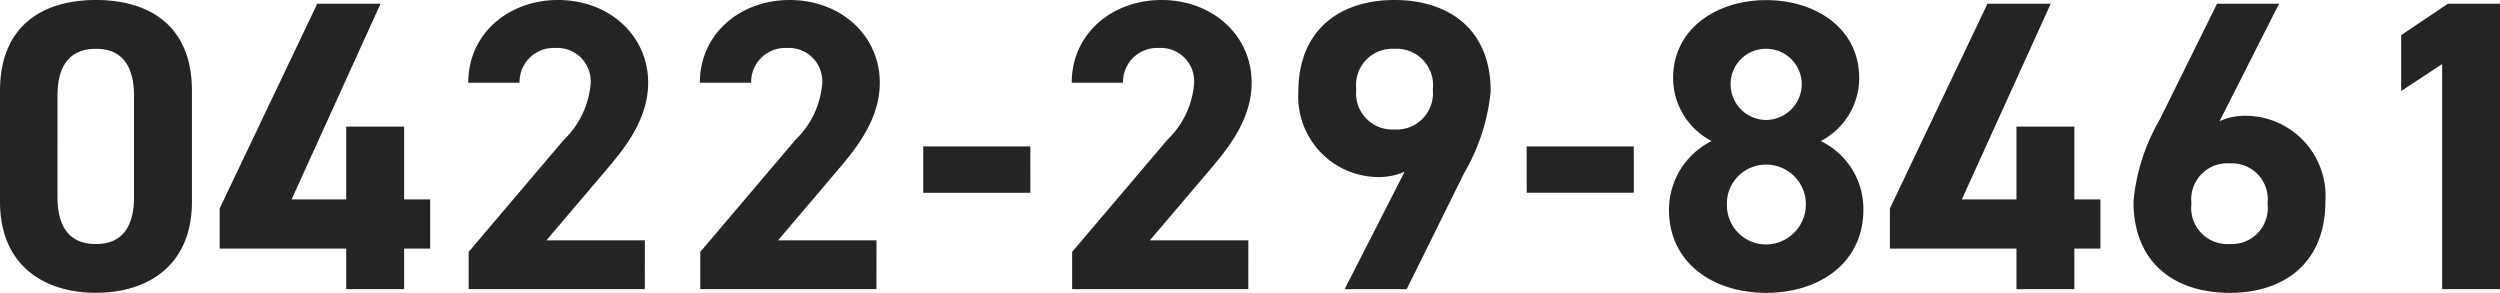 <svg xmlns="http://www.w3.org/2000/svg" width="163.188" height="19.116"><path data-name="パス 442" d="M12.528 5.913C12.528 1.566 9.612 0 6.264 0S0 1.566 0 5.94v7.233c0 4.185 2.916 5.94 6.264 5.94s6.264-1.755 6.264-5.94zm-3.78.351v6.588c0 2-.81 3.078-2.484 3.078-1.7 0-2.511-1.08-2.511-3.078V6.264c0-2 .81-3.078 2.511-3.078 1.674 0 2.484 1.08 2.484 3.078zM20.709.243l-6.372 13.365v2.619h8.262v2.646h3.78v-2.646h1.7v-3.213h-1.7V8.262h-3.78v4.752h-3.564L24.84.243zm21.384 15.444h-6.426l3.834-4.509c1.188-1.4 2.808-3.321 2.808-5.778 0-3.078-2.538-5.4-5.886-5.4-3.213 0-5.859 2.187-5.859 5.4h3.348a2.223 2.223 0 012.322-2.268A2.179 2.179 0 0138.556 5.4a5.706 5.706 0 01-1.728 3.7l-6.237 7.343v2.43h11.5zm15.12 0h-6.426l3.834-4.509c1.188-1.4 2.808-3.321 2.808-5.778 0-3.078-2.538-5.4-5.886-5.4-3.213 0-5.859 2.187-5.859 5.4h3.348a2.223 2.223 0 012.322-2.268 2.179 2.179 0 012.32 2.268 5.706 5.706 0 01-1.728 3.7l-6.235 7.343v2.43h11.5zm3.051-3.1h6.993V9.558h-6.993zm21.222 3.1H75.06l3.834-4.509c1.188-1.4 2.808-3.321 2.808-5.778 0-3.078-2.538-5.4-5.886-5.4-3.213 0-5.859 2.187-5.859 5.4h3.348a2.223 2.223 0 012.322-2.268A2.179 2.179 0 0177.949 5.4a5.706 5.706 0 01-1.728 3.7l-6.237 7.343v2.43h11.5zm6.288 3.186h4.05l3.753-7.587a13.081 13.081 0 001.728-5.319C97.305 1.836 94.497 0 91.014 0c-3.456 0-6.264 1.863-6.264 5.994a5.254 5.254 0 005.13 5.562 4.162 4.162 0 001.809-.351zm5.751-13.041a2.369 2.369 0 01-2.511 2.619 2.363 2.363 0 01-2.484-2.619 2.371 2.371 0 012.484-2.646 2.378 2.378 0 012.514 2.646zm6.129 6.75h6.993V9.558h-6.993zm9.288 1.107c0 3.483 2.889 5.427 6.345 5.427s6.345-1.944 6.345-5.427a4.917 4.917 0 00-2.781-4.482 4.65 4.65 0 002.511-4.1c0-3.294-2.889-5.1-6.075-5.1-3.159 0-6.075 1.809-6.075 5.1a4.65 4.65 0 002.511 4.1 5.01 5.01 0 00-2.778 4.482zm3.78-.351a2.55 2.55 0 012.565-2.592 2.588 2.588 0 012.592 2.592 2.616 2.616 0 01-2.592 2.619 2.559 2.559 0 01-2.562-2.619zm.243-7.857a2.3 2.3 0 012.322-2.295 2.316 2.316 0 012.322 2.295 2.345 2.345 0 01-2.322 2.349 2.328 2.328 0 01-2.319-2.349zM129.732.243l-6.369 13.365v2.619h8.262v2.646h3.78v-2.646h1.7v-3.213h-1.7V8.262h-3.78v4.752h-3.564l5.8-12.771zm19.035 0h-4.05l-3.753 7.587a12.973 12.973 0 00-1.7 5.319c0 4.131 2.808 5.967 6.291 5.967 3.456 0 6.237-1.863 6.237-5.994a5.233 5.233 0 00-5.1-5.562 4.014 4.014 0 00-1.809.351zm-5.721 13.041a2.356 2.356 0 012.511-2.619 2.343 2.343 0 012.457 2.619 2.352 2.352 0 01-2.457 2.646 2.365 2.365 0 01-2.511-2.646zM163.188.243h-3.4l-3.051 2.052V5.94l2.673-1.755v14.688h3.78z" fill="#242424"/></svg>